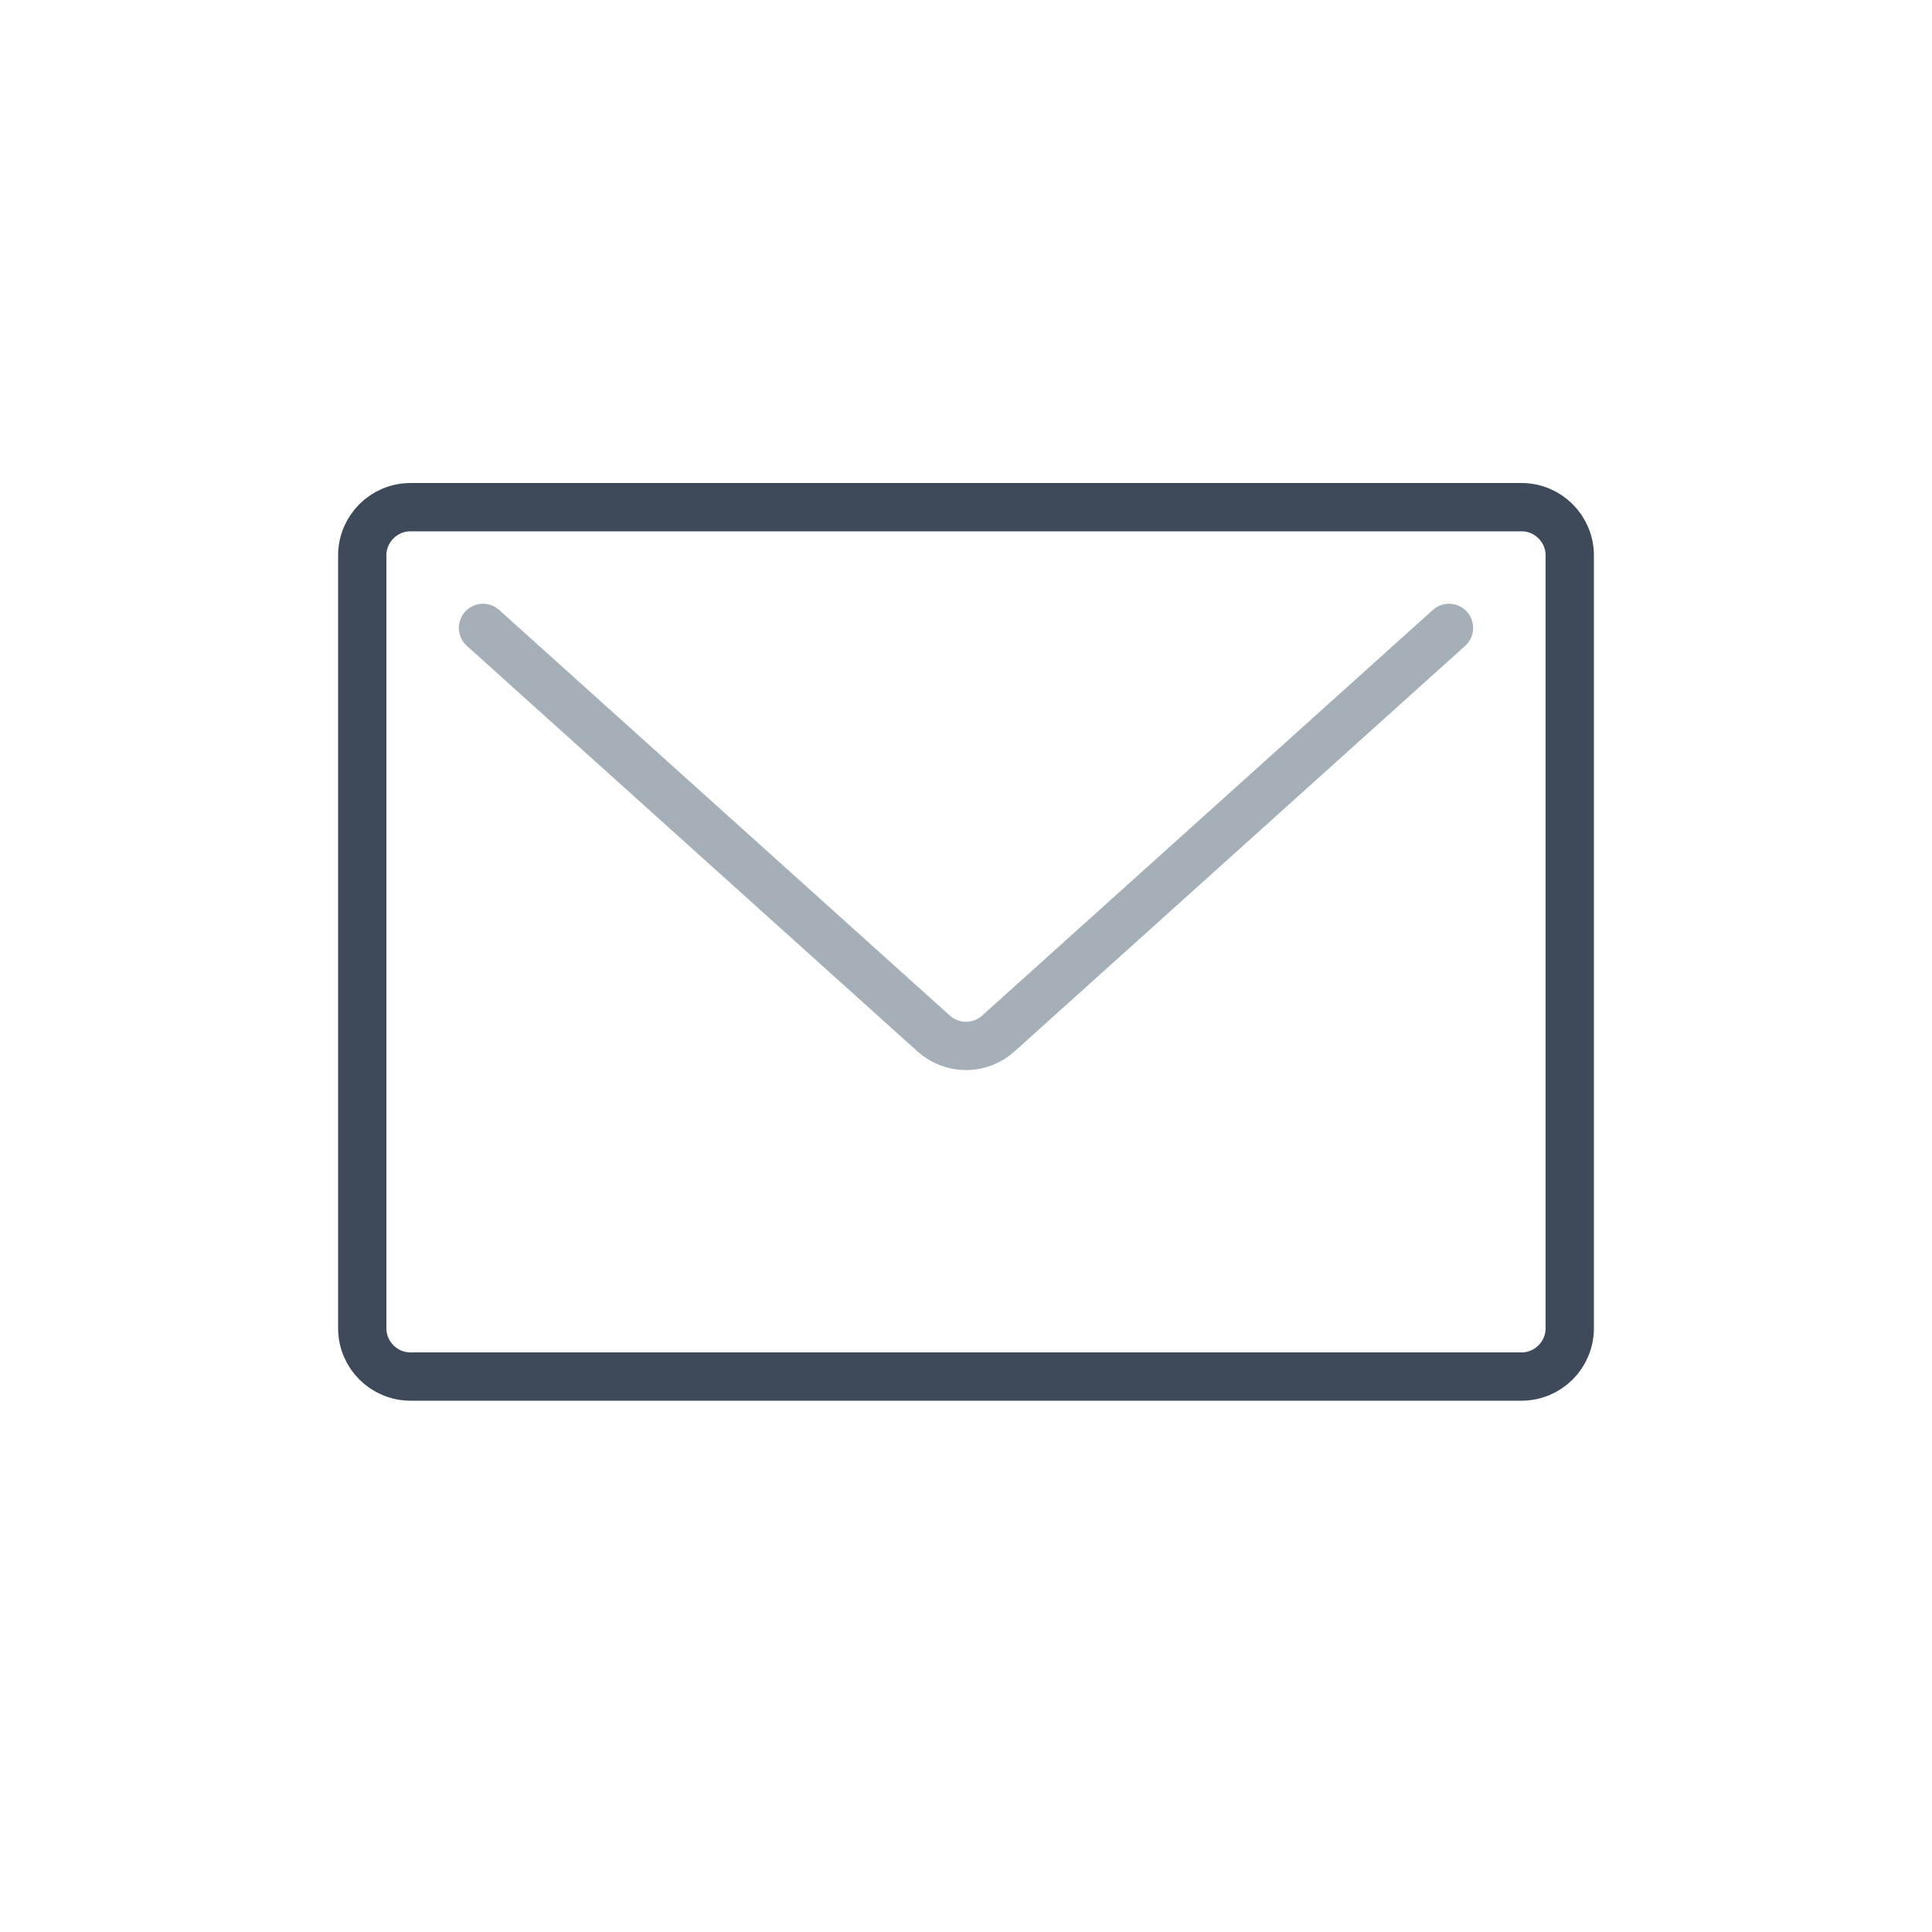 <svg width="40" height="40" viewBox="0 0 40 40" fill="none" xmlns="http://www.w3.org/2000/svg">
<path d="M31.5 10.5H8.5C7.948 10.5 7.5 10.948 7.5 11.5L7.5 27.5C7.5 28.052 7.948 28.5 8.5 28.5H31.5C32.052 28.5 32.5 28.052 32.5 27.5V11.5C32.5 10.948 32.052 10.5 31.5 10.5Z" stroke="#3E4A59" stroke-linecap="round"/>
<path d="M10 13L19.331 21.398C19.711 21.74 20.289 21.74 20.669 21.398L30 13" stroke="#A4AFB7" stroke-linecap="round"/>
</svg>

